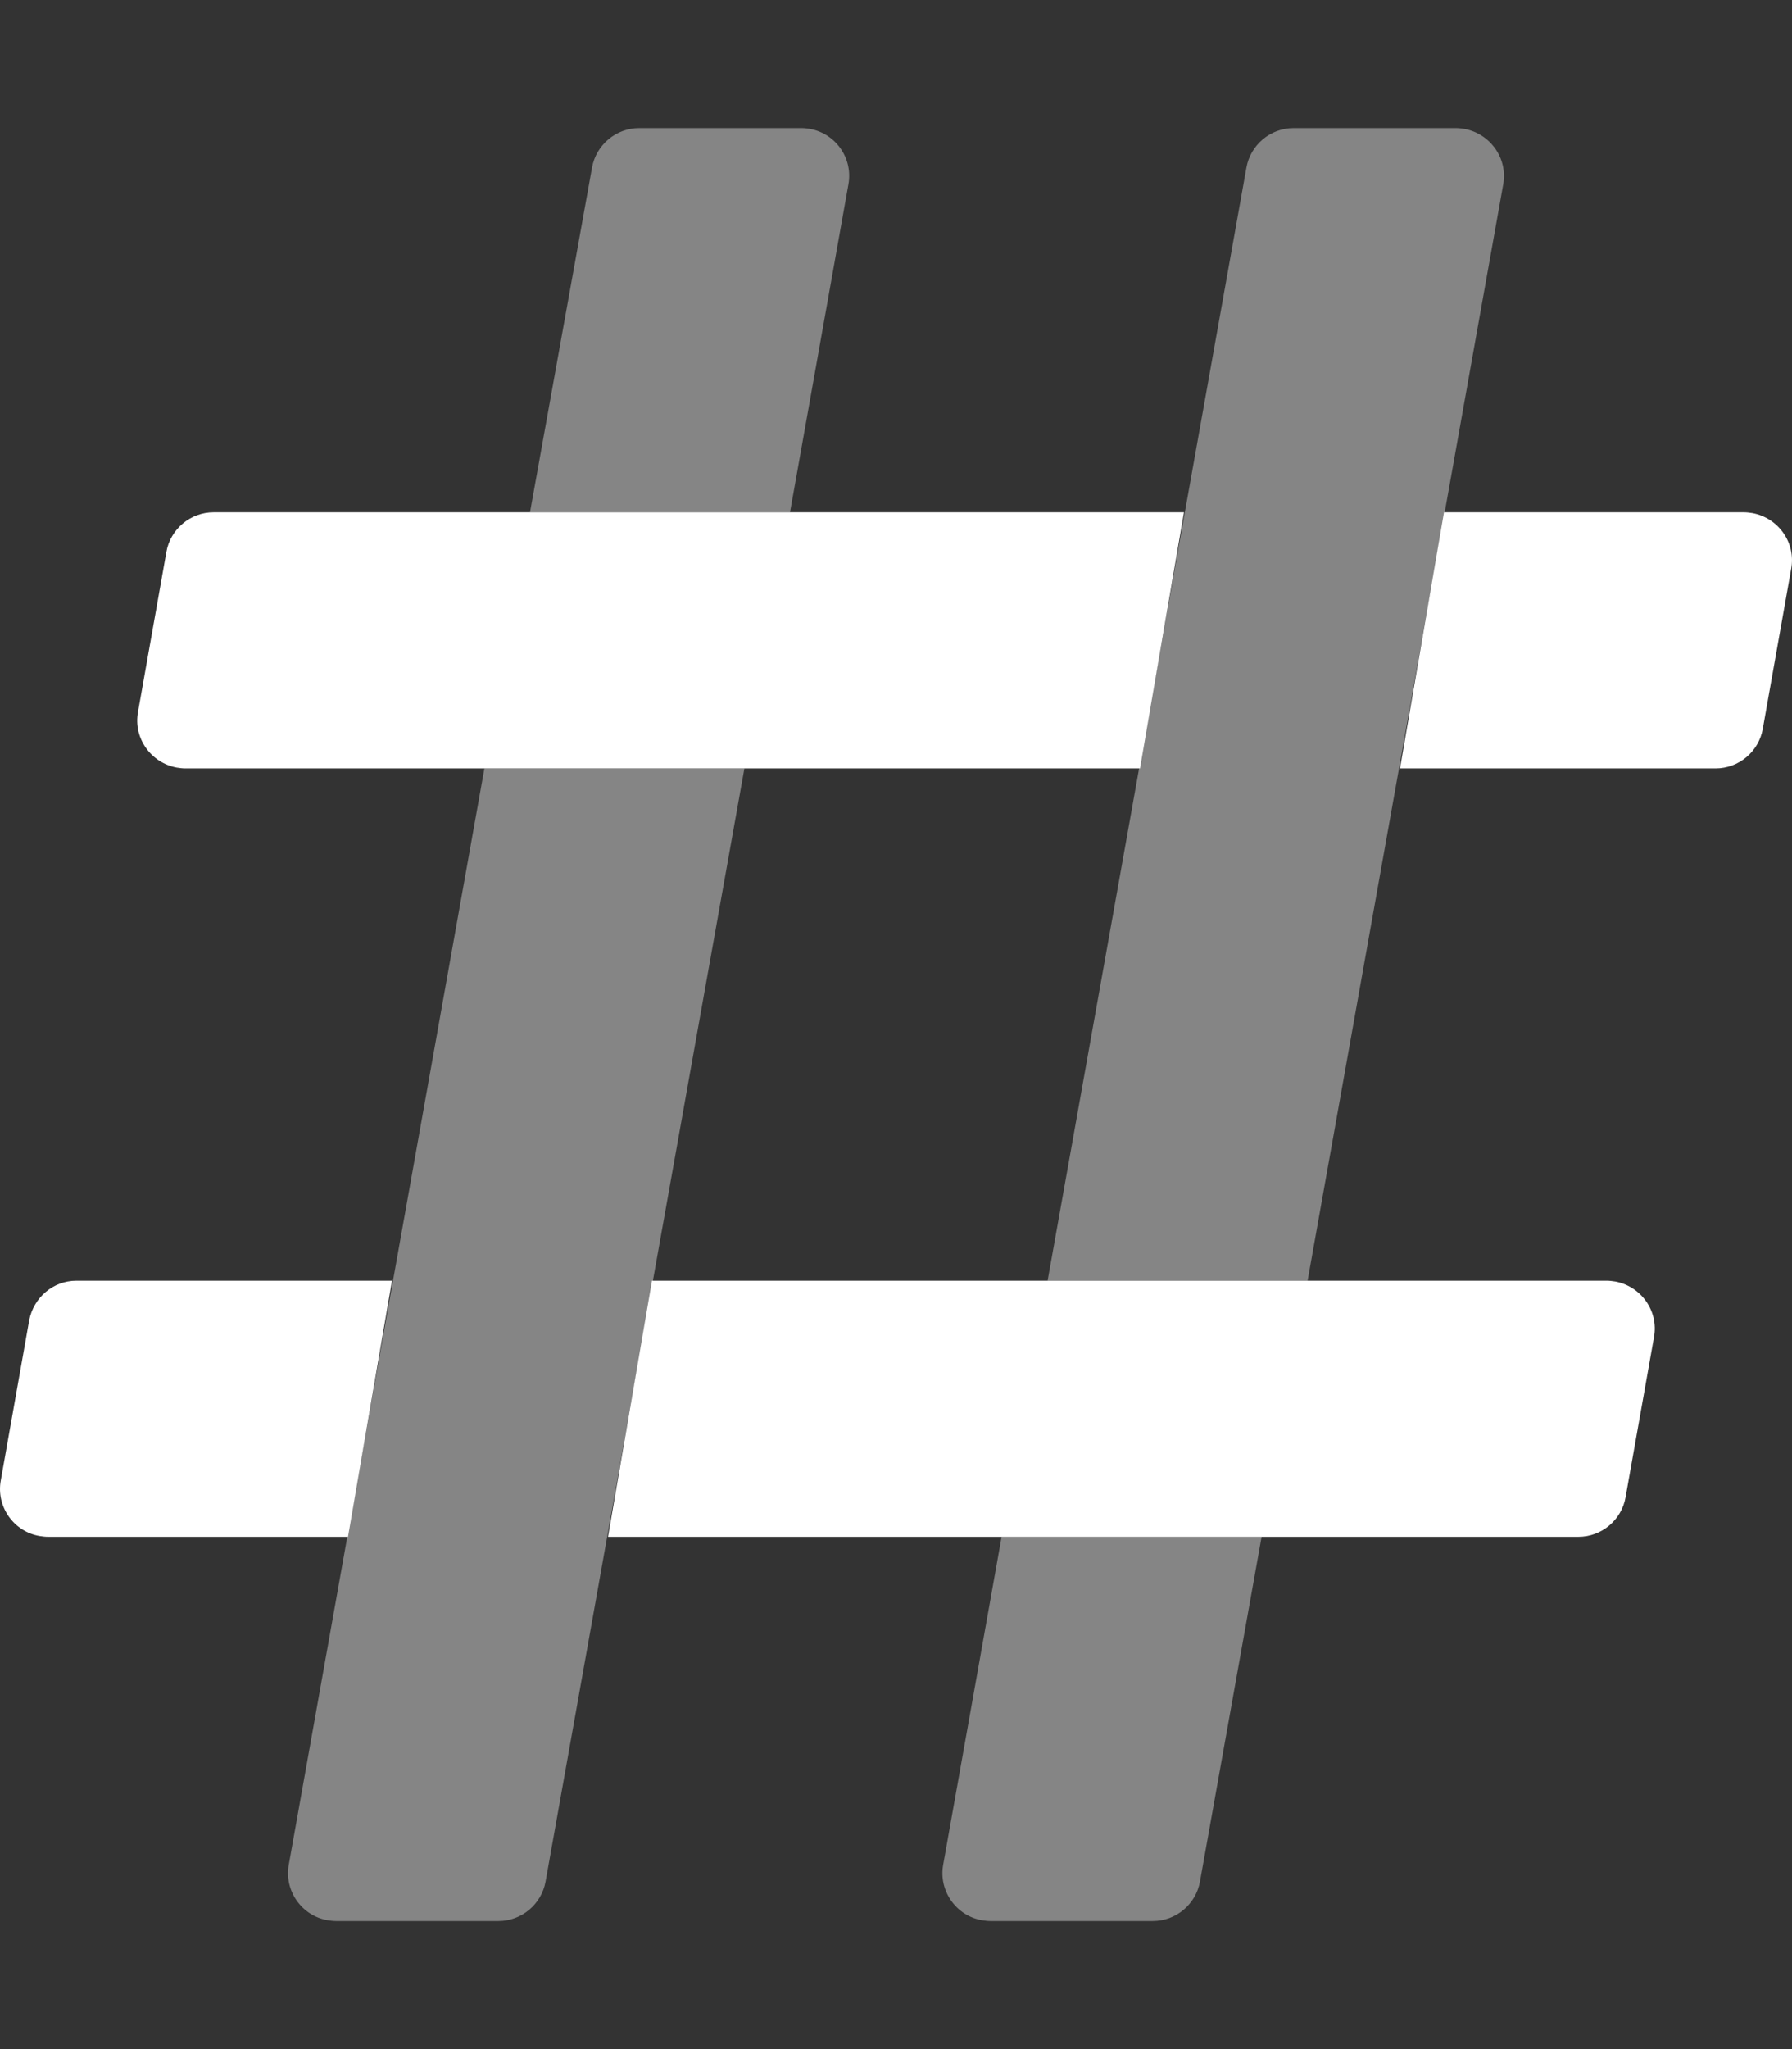 <?xml version="1.0" encoding="utf-8"?>
<!-- Generator: Adobe Illustrator 24.2.1, SVG Export Plug-In . SVG Version: 6.00 Build 0)  -->
<svg version="1.1" id="Layer_1" xmlns="http://www.w3.org/2000/svg" xmlns:xlink="http://www.w3.org/1999/xlink" x="0px" y="0px"
	 viewBox="0 0 448 512" style="enable-background:new 0 0 448 512;" xml:space="preserve">
<rect x="0" y="0" width="448" height="512" fill="#333333" stroke="none"/>
<style type="text/css">
	.st0{opacity:0.4;fill:#FFFFFF;enable-background:new    ;}
	.st1{fill:#FFFFFF;}
</style>
<path class="st0" d="M202.5,32.2c-0.7-0.1-1.4-0.2-2.1-0.2h-40.6c-5.8,0-10.8,4.2-11.8,9.9L132.5,128h65l14.6-81.9
	C213.3,39.6,209,33.4,202.5,32.2L202.5,32.2z M72.2,465.9c-1.2,6.5,3.2,12.8,9.7,13.9c0.7,0.1,1.4,0.2,2.1,0.2h40.6
	c5.8,0,10.8-4.2,11.8-9.9L186.1,192h-65L72.2,465.9z M235.8,465.9c-1.2,6.5,3.2,12.8,9.7,13.9c0.7,0.1,1.4,0.2,2.1,0.2h40.6
	c5.8,0,10.8-4.2,11.8-9.9l15.4-86.1h-65L235.8,465.9z M366.1,32.2c-0.7-0.1-1.4-0.2-2.1-0.2h-40.6c-5.8,0-10.8,4.2-11.8,9.9
	L261.9,320h65l48.9-273.9C377,39.6,372.6,33.4,366.1,32.2L366.1,32.2z"/>
<path class="st1" d="M44.2,191.8c0.7,0.1,1.4,0.2,2.1,0.2H285l11-64H53.4c-5.8,0-10.8,4.2-11.8,9.9l-7.1,40
	C33.3,184.4,37.7,190.6,44.2,191.8z M7.3,329.9l-7.1,40c-1.2,6.5,3.2,12.8,9.7,13.9c0.7,0.1,1.4,0.2,2.1,0.2h75l11-64H19.1
	C13.3,320,8.4,324.2,7.3,329.9z M438.1,128.2c-0.7-0.1-1.4-0.2-2.1-0.2h-75l-11,64h78.9c5.8,0,10.8-4.2,11.8-9.9l7.1-40
	C449,135.6,444.6,129.4,438.1,128.2L438.1,128.2z M403.8,320.2c-0.7-0.1-1.4-0.2-2.1-0.2H163l-11,64h242.6c5.8,0,10.8-4.2,11.8-9.9
	l7.1-40C414.7,327.6,410.3,321.4,403.8,320.2L403.8,320.2z"/>
</svg>
